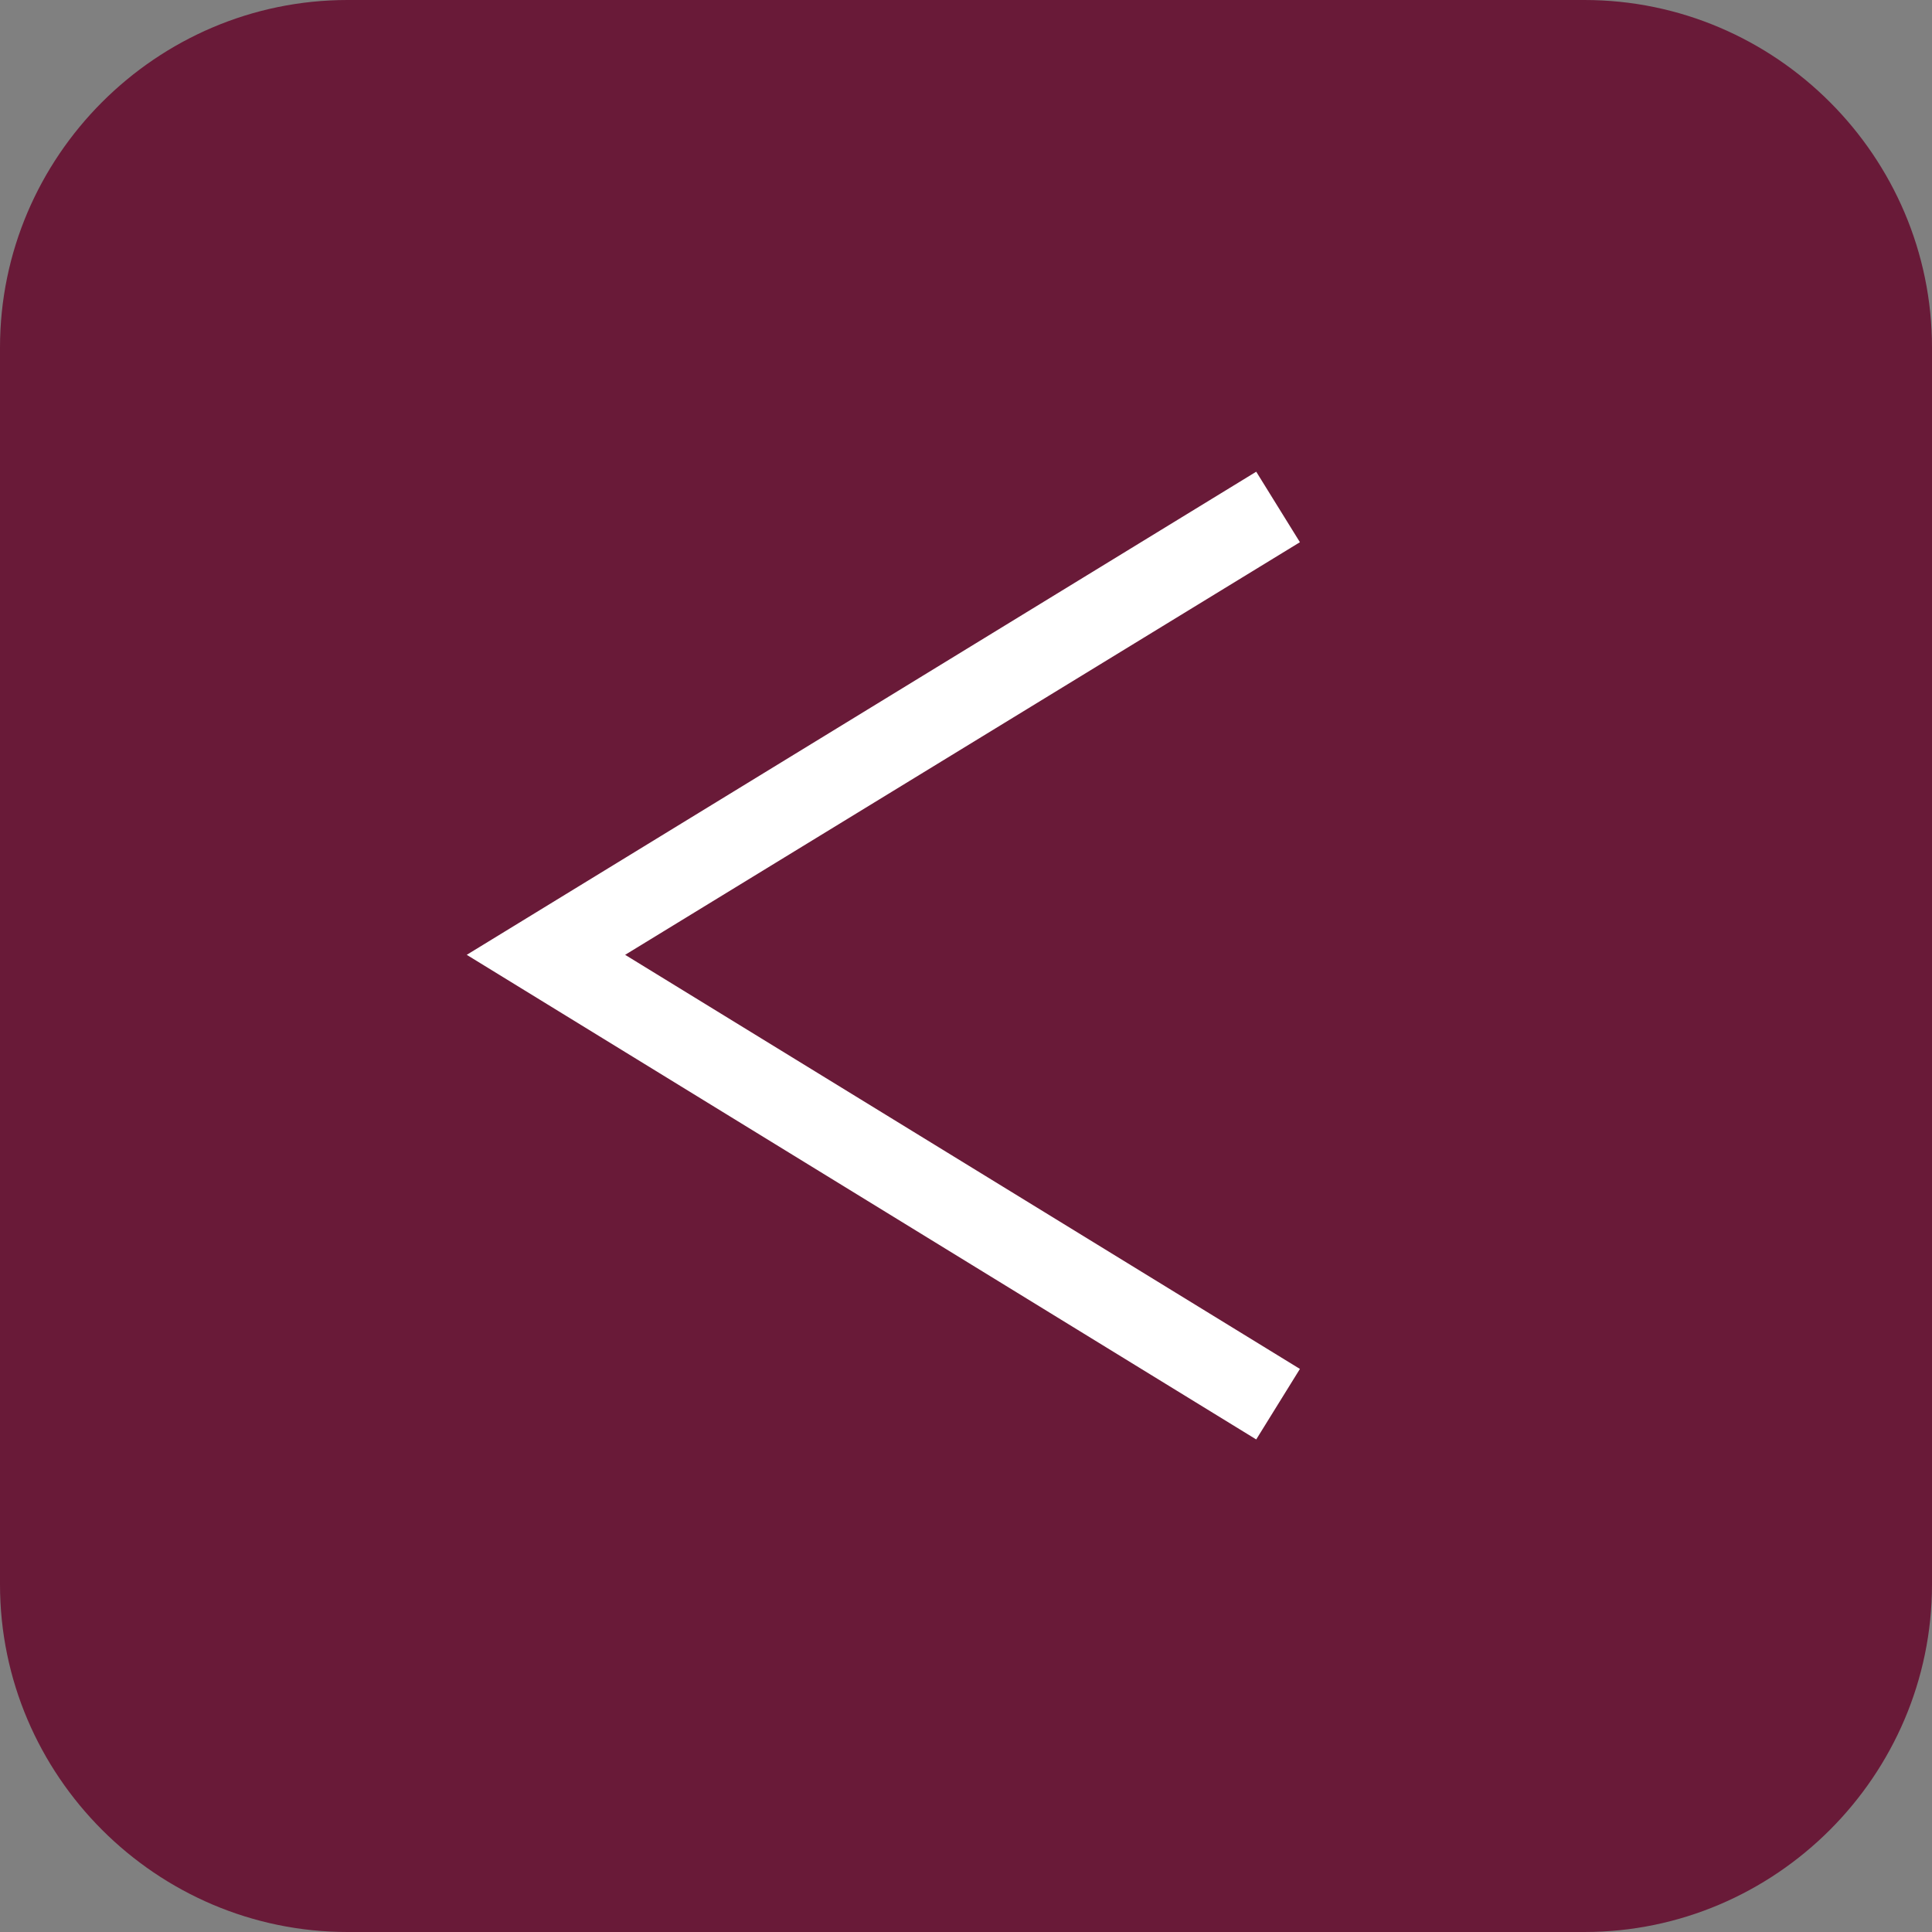 <?xml version="1.0" encoding="UTF-8"?><svg id="_圖層_1" xmlns="http://www.w3.org/2000/svg" xmlns:xlink="http://www.w3.org/1999/xlink" viewBox="0 0 38.91 38.91"><rect x="0" y="0" width="38.91" height="38.91" fill="#808080" stroke="none"/><defs><style>.cls-1{fill:none;}.cls-1,.cls-2,.cls-3{stroke-width:0px;}.cls-2{fill:#fff;}.cls-4{clip-path:url(#clippath);}.cls-3{fill:#691a38;}</style><clipPath id="clippath"><rect class="cls-1" y="0" width="38.91" height="38.91"/></clipPath></defs><g class="cls-4"><path class="cls-3" d="m31.91,38.91H7C3.15,38.91,0,35.76,0,31.91V7C0,3.15,3.15,0,7,0h24.91C35.76,0,38.91,3.15,38.91,7v24.91c0,3.85-3.15,7-7,7"/></g><path class="cls-2" d="m25.3,28.99l-15.9-9.76,15.9-9.73.88,1.42-13.59,8.31,13.59,8.34-.88,1.42Z"/></svg>